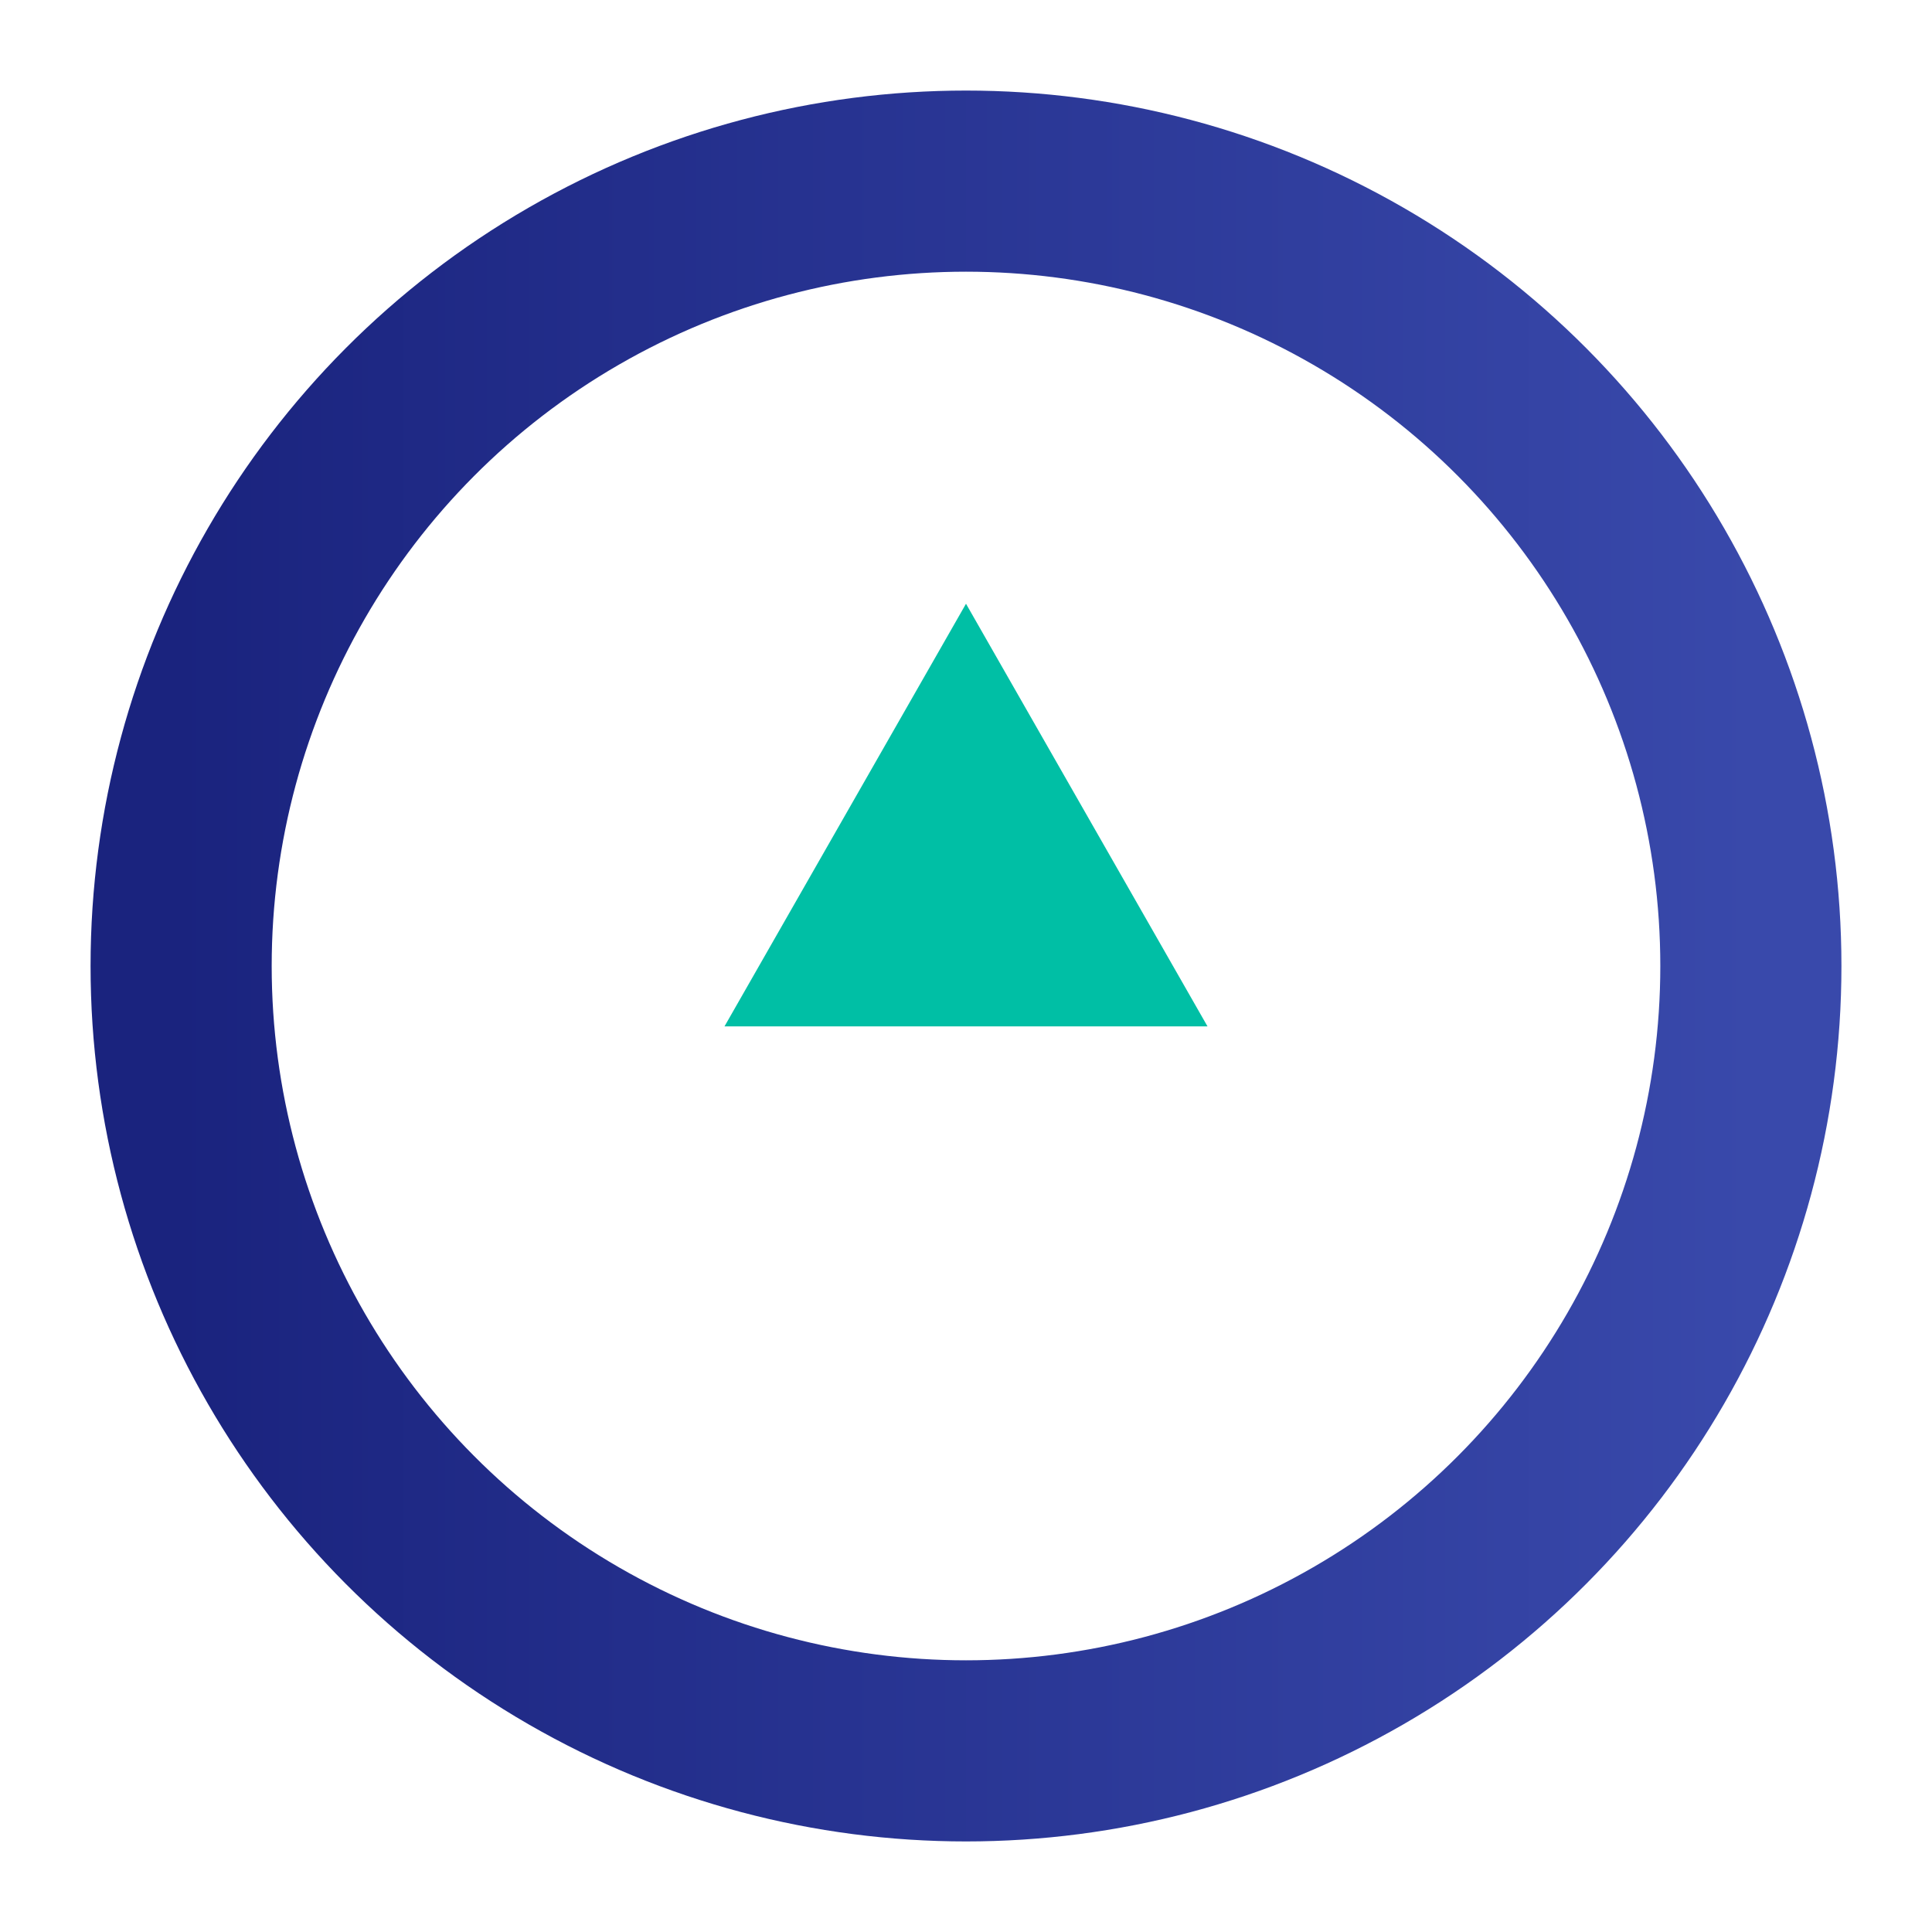 <?xml version="1.0" encoding="UTF-8"?>
<svg width="256" height="256" viewBox="0 0 64 64" xmlns="http://www.w3.org/2000/svg">
  <defs>
    <linearGradient id="g" x1="0" y1="0" x2="1" y2="0">
      <stop offset="0%" stop-color="#1a237e"/>
      <stop offset="100%" stop-color="#3949ab"/>
    </linearGradient>
  </defs>
  <circle cx="32" cy="32" r="26" fill="none" stroke="url(#g)" stroke-width="6"/>
  <path d="M32 20 L40 34 H24 Z" fill="#00bfa5"/>
</svg>